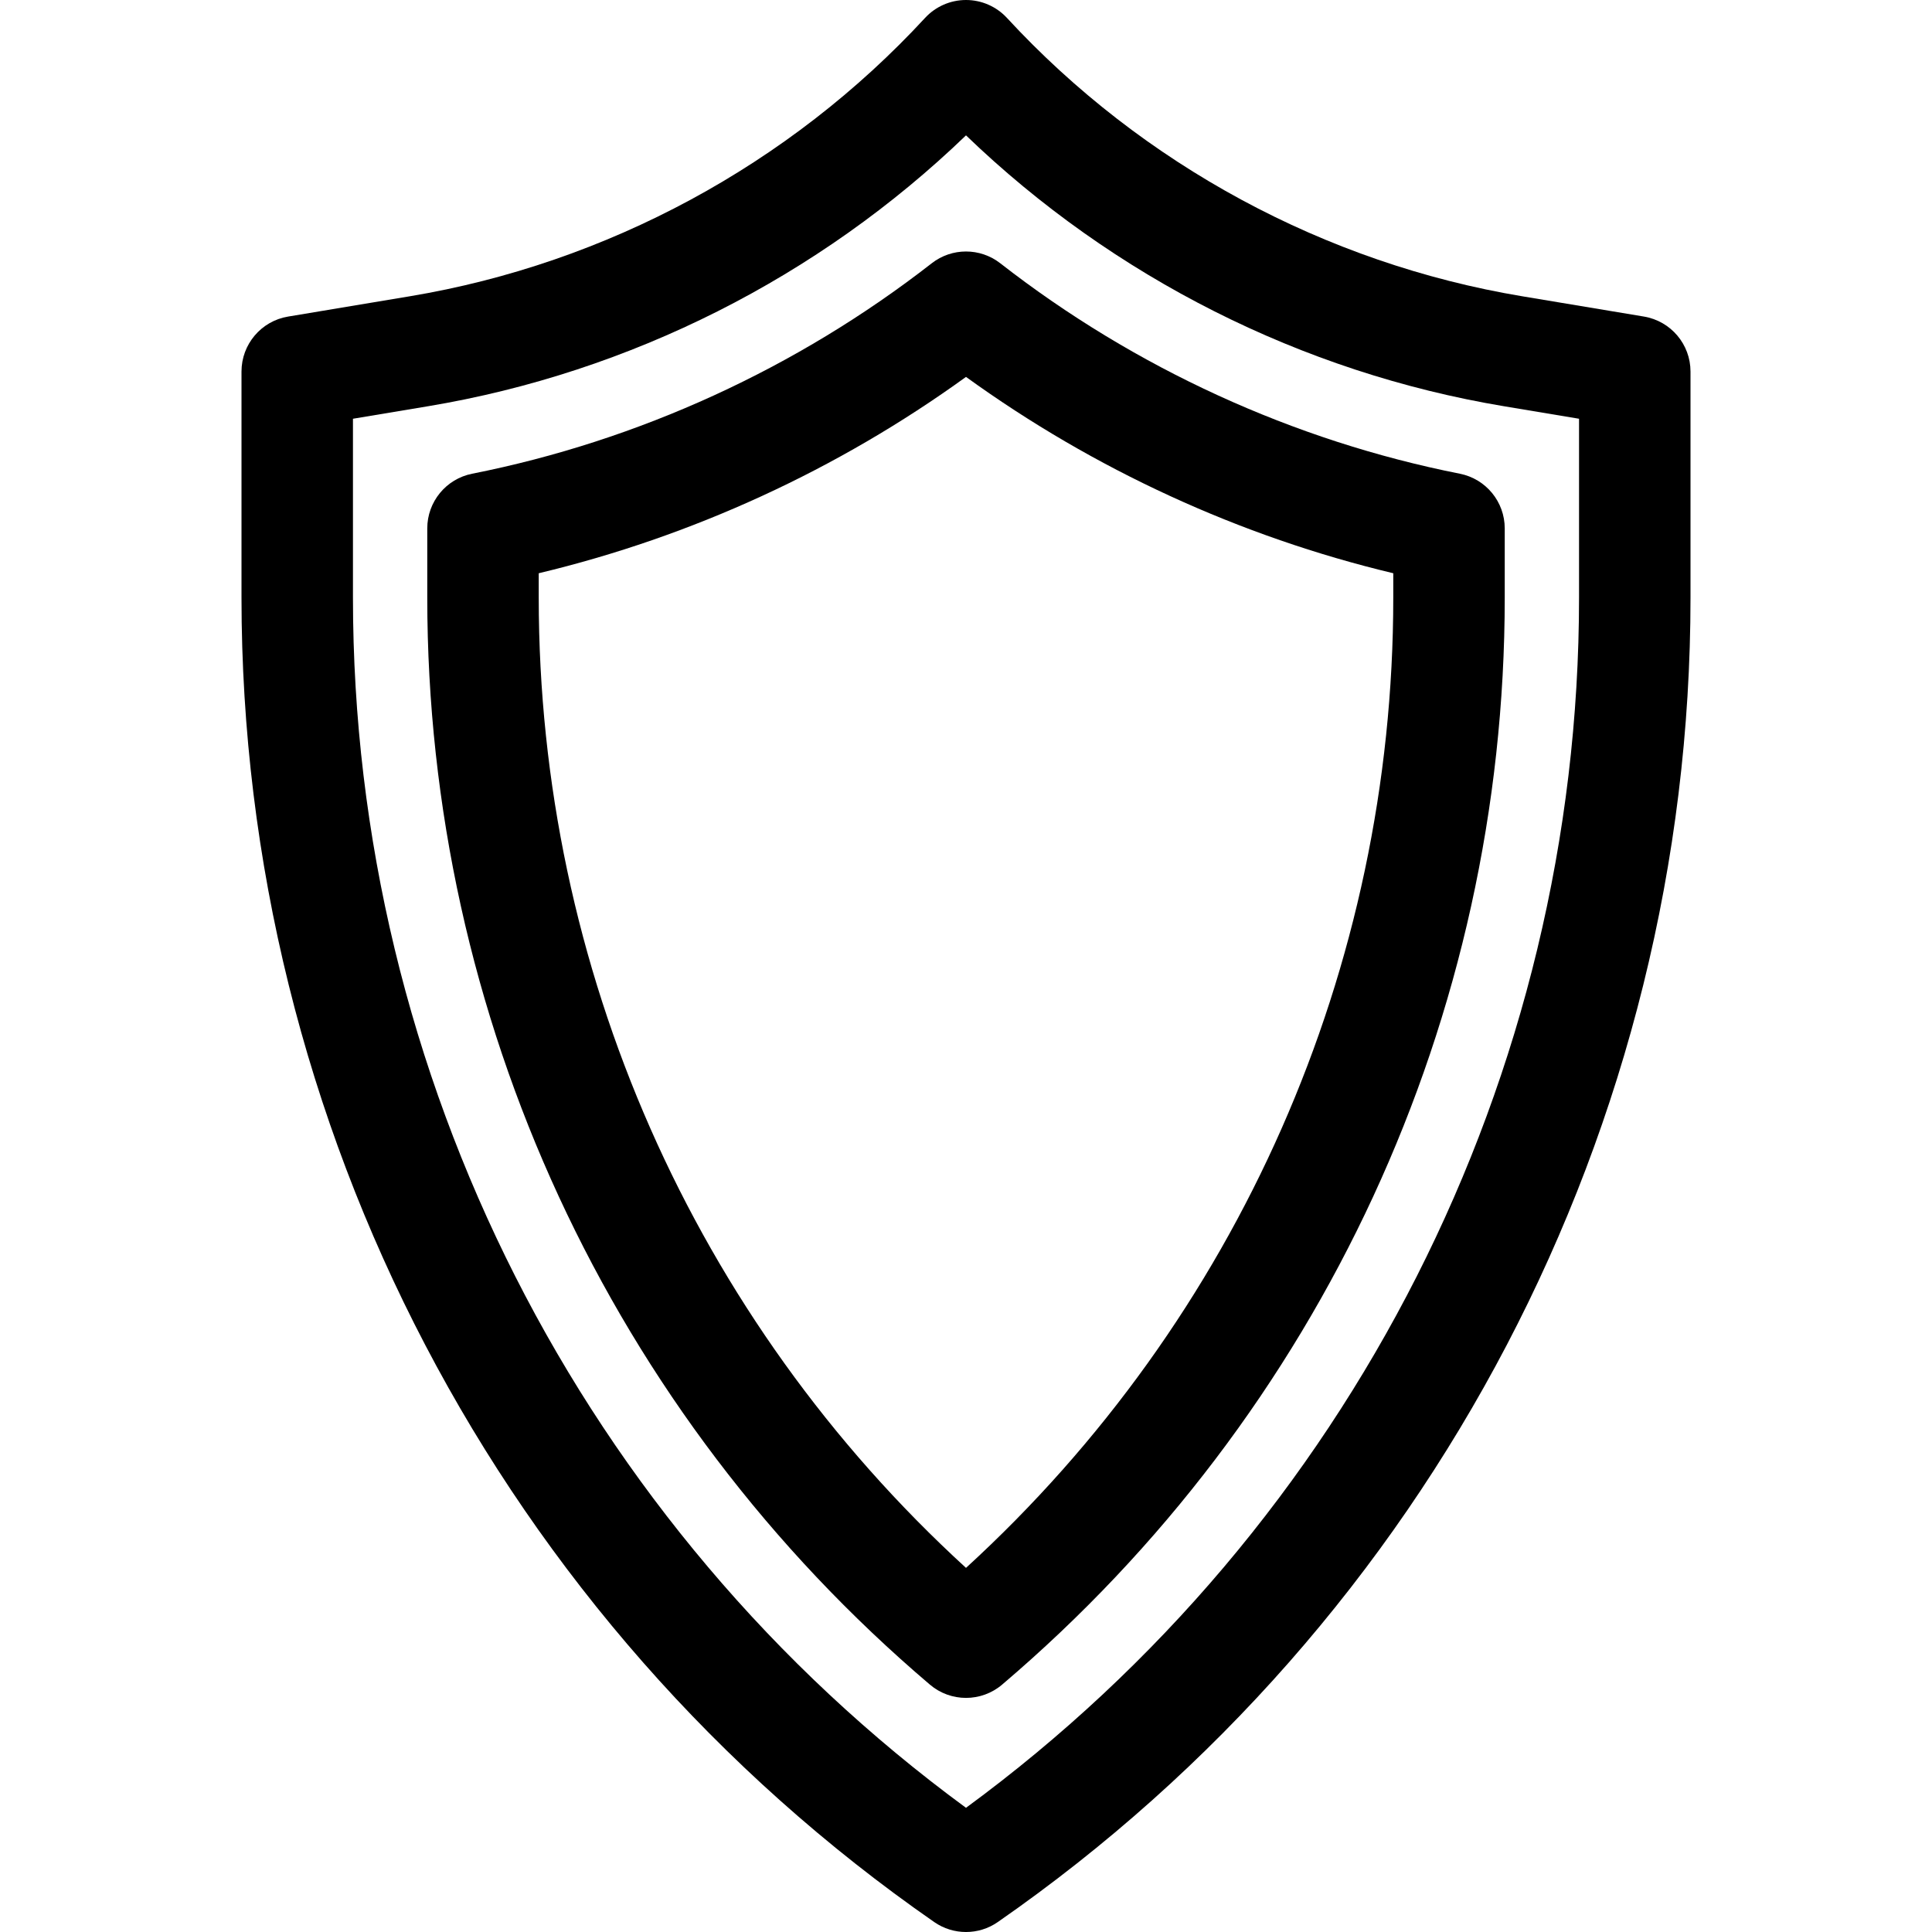 <?xml version="1.0" encoding="iso-8859-1"?>
<!-- Generator: Adobe Illustrator 19.0.0, SVG Export Plug-In . SVG Version: 6.00 Build 0)  -->
<svg version="1.1" id="Capa_1" xmlns="http://www.w3.org/2000/svg" xmlns:xlink="http://www.w3.org/1999/xlink" x="0px" y="0px"
	 viewBox="0 0 512 512" style="enable-background:new 0 0 512 512;" xml:space="preserve">
<g>
	<g>
		<path d="M435.659,83.893l-32.241-5.374c-52.183-8.697-100.682-34.895-136.565-73.768C264.057,1.723,260.123,0,256,0
			s-8.057,1.723-10.852,4.752c-35.883,38.874-84.384,65.071-136.565,73.768l-32.241,5.374C69.219,85.081,64,91.241,64,98.462v59.918
			c0,139.948,68.627,271.156,183.576,350.982c2.532,1.759,5.478,2.639,8.424,2.639s5.892-0.879,8.424-2.639
			C379.373,429.536,448,298.328,448,158.379V98.462C448,91.241,442.781,85.081,435.659,83.893z M256,479.086
			C154.081,404.306,93.538,285.195,93.538,158.379v-47.406l19.899-3.317C166.953,98.737,217.016,73.438,256,35.873
			c38.984,37.564,89.047,62.864,142.562,71.782l19.899,3.317v47.406h0C418.462,285.195,357.919,404.306,256,479.086z"/>
	</g>
</g>
<g>
	<g>
		<path d="M386.868,125.539c-44.046-8.72-86.16-28.005-121.79-55.772c-5.338-4.16-12.82-4.16-18.156,0
			c-35.63,27.765-77.744,47.051-121.79,55.772c-6.917,1.37-11.901,7.437-11.901,14.488v18.352
			c0,111.108,48.551,216.103,133.204,288.065c2.758,2.344,6.162,3.516,9.566,3.516s6.809-1.172,9.566-3.516
			c84.652-71.962,133.204-176.957,133.204-288.065v-18.352C398.769,132.976,393.785,126.909,386.868,125.539z M369.231,158.379
			c0,98.164-41.115,191.158-113.231,257.123c-72.116-65.966-113.231-158.959-113.231-257.123v-6.463
			c40.551-9.687,79.292-27.487,113.231-52.033c33.939,24.546,72.679,42.346,113.231,52.033V158.379z"/>
	</g>
</g>
<g>
</g>
<g>
</g>
<g>
</g>
<g>
</g>
<g>
</g>
<g>
</g>
<g>
</g>
<g>
</g>
<g>
</g>
<g>
</g>
<g>
</g>
<g>
</g>
<g>
</g>
<g>
</g>
<g>
</g>
</svg>
